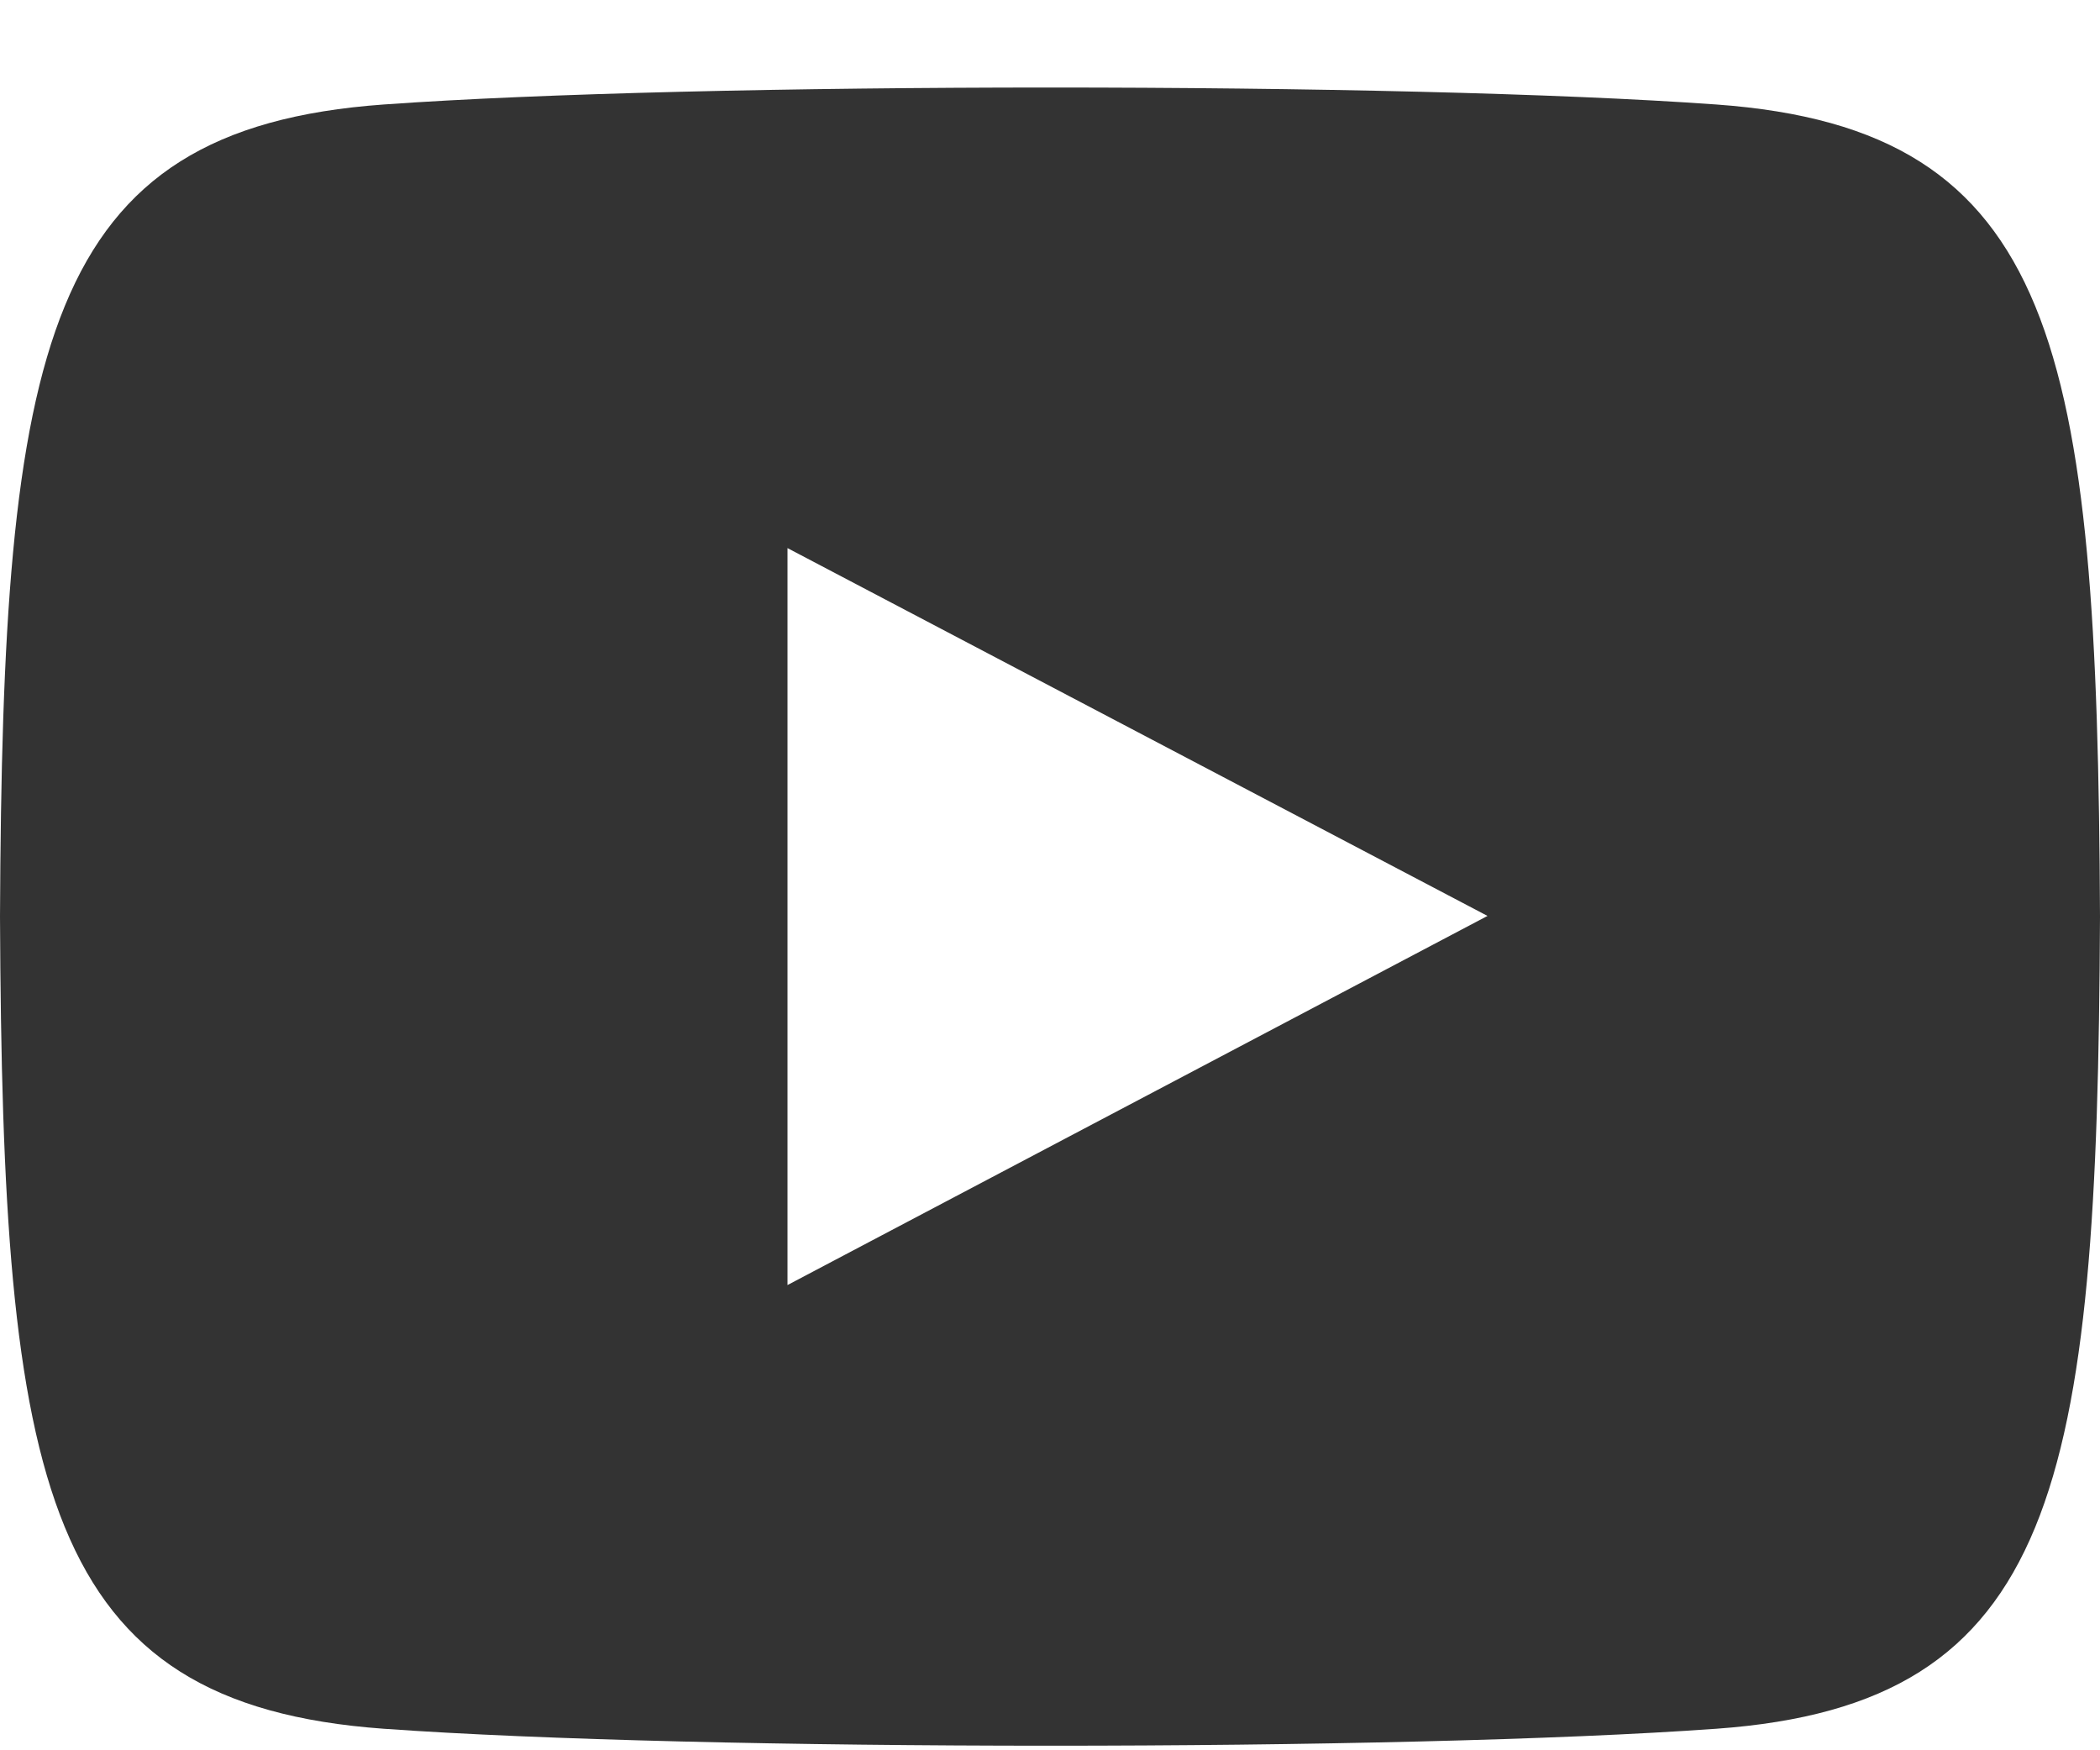 <?xml version="1.0" encoding="UTF-8"?> <svg xmlns="http://www.w3.org/2000/svg" width="24" height="20" viewBox="0 0 24 20" fill="none"> <path d="M19.615 1.194C16.011 0.935 7.984 0.936 4.385 1.194C0.488 1.474 0.029 3.952 0 10.474C0.029 16.984 0.484 19.473 4.385 19.754C7.985 20.012 16.011 20.013 19.615 19.754C23.512 19.474 23.971 16.996 24 10.474C23.971 3.963 23.516 1.475 19.615 1.194ZM9 14.684V6.263L17 10.466L9 14.684Z" fill="#333333"></path> </svg> 
